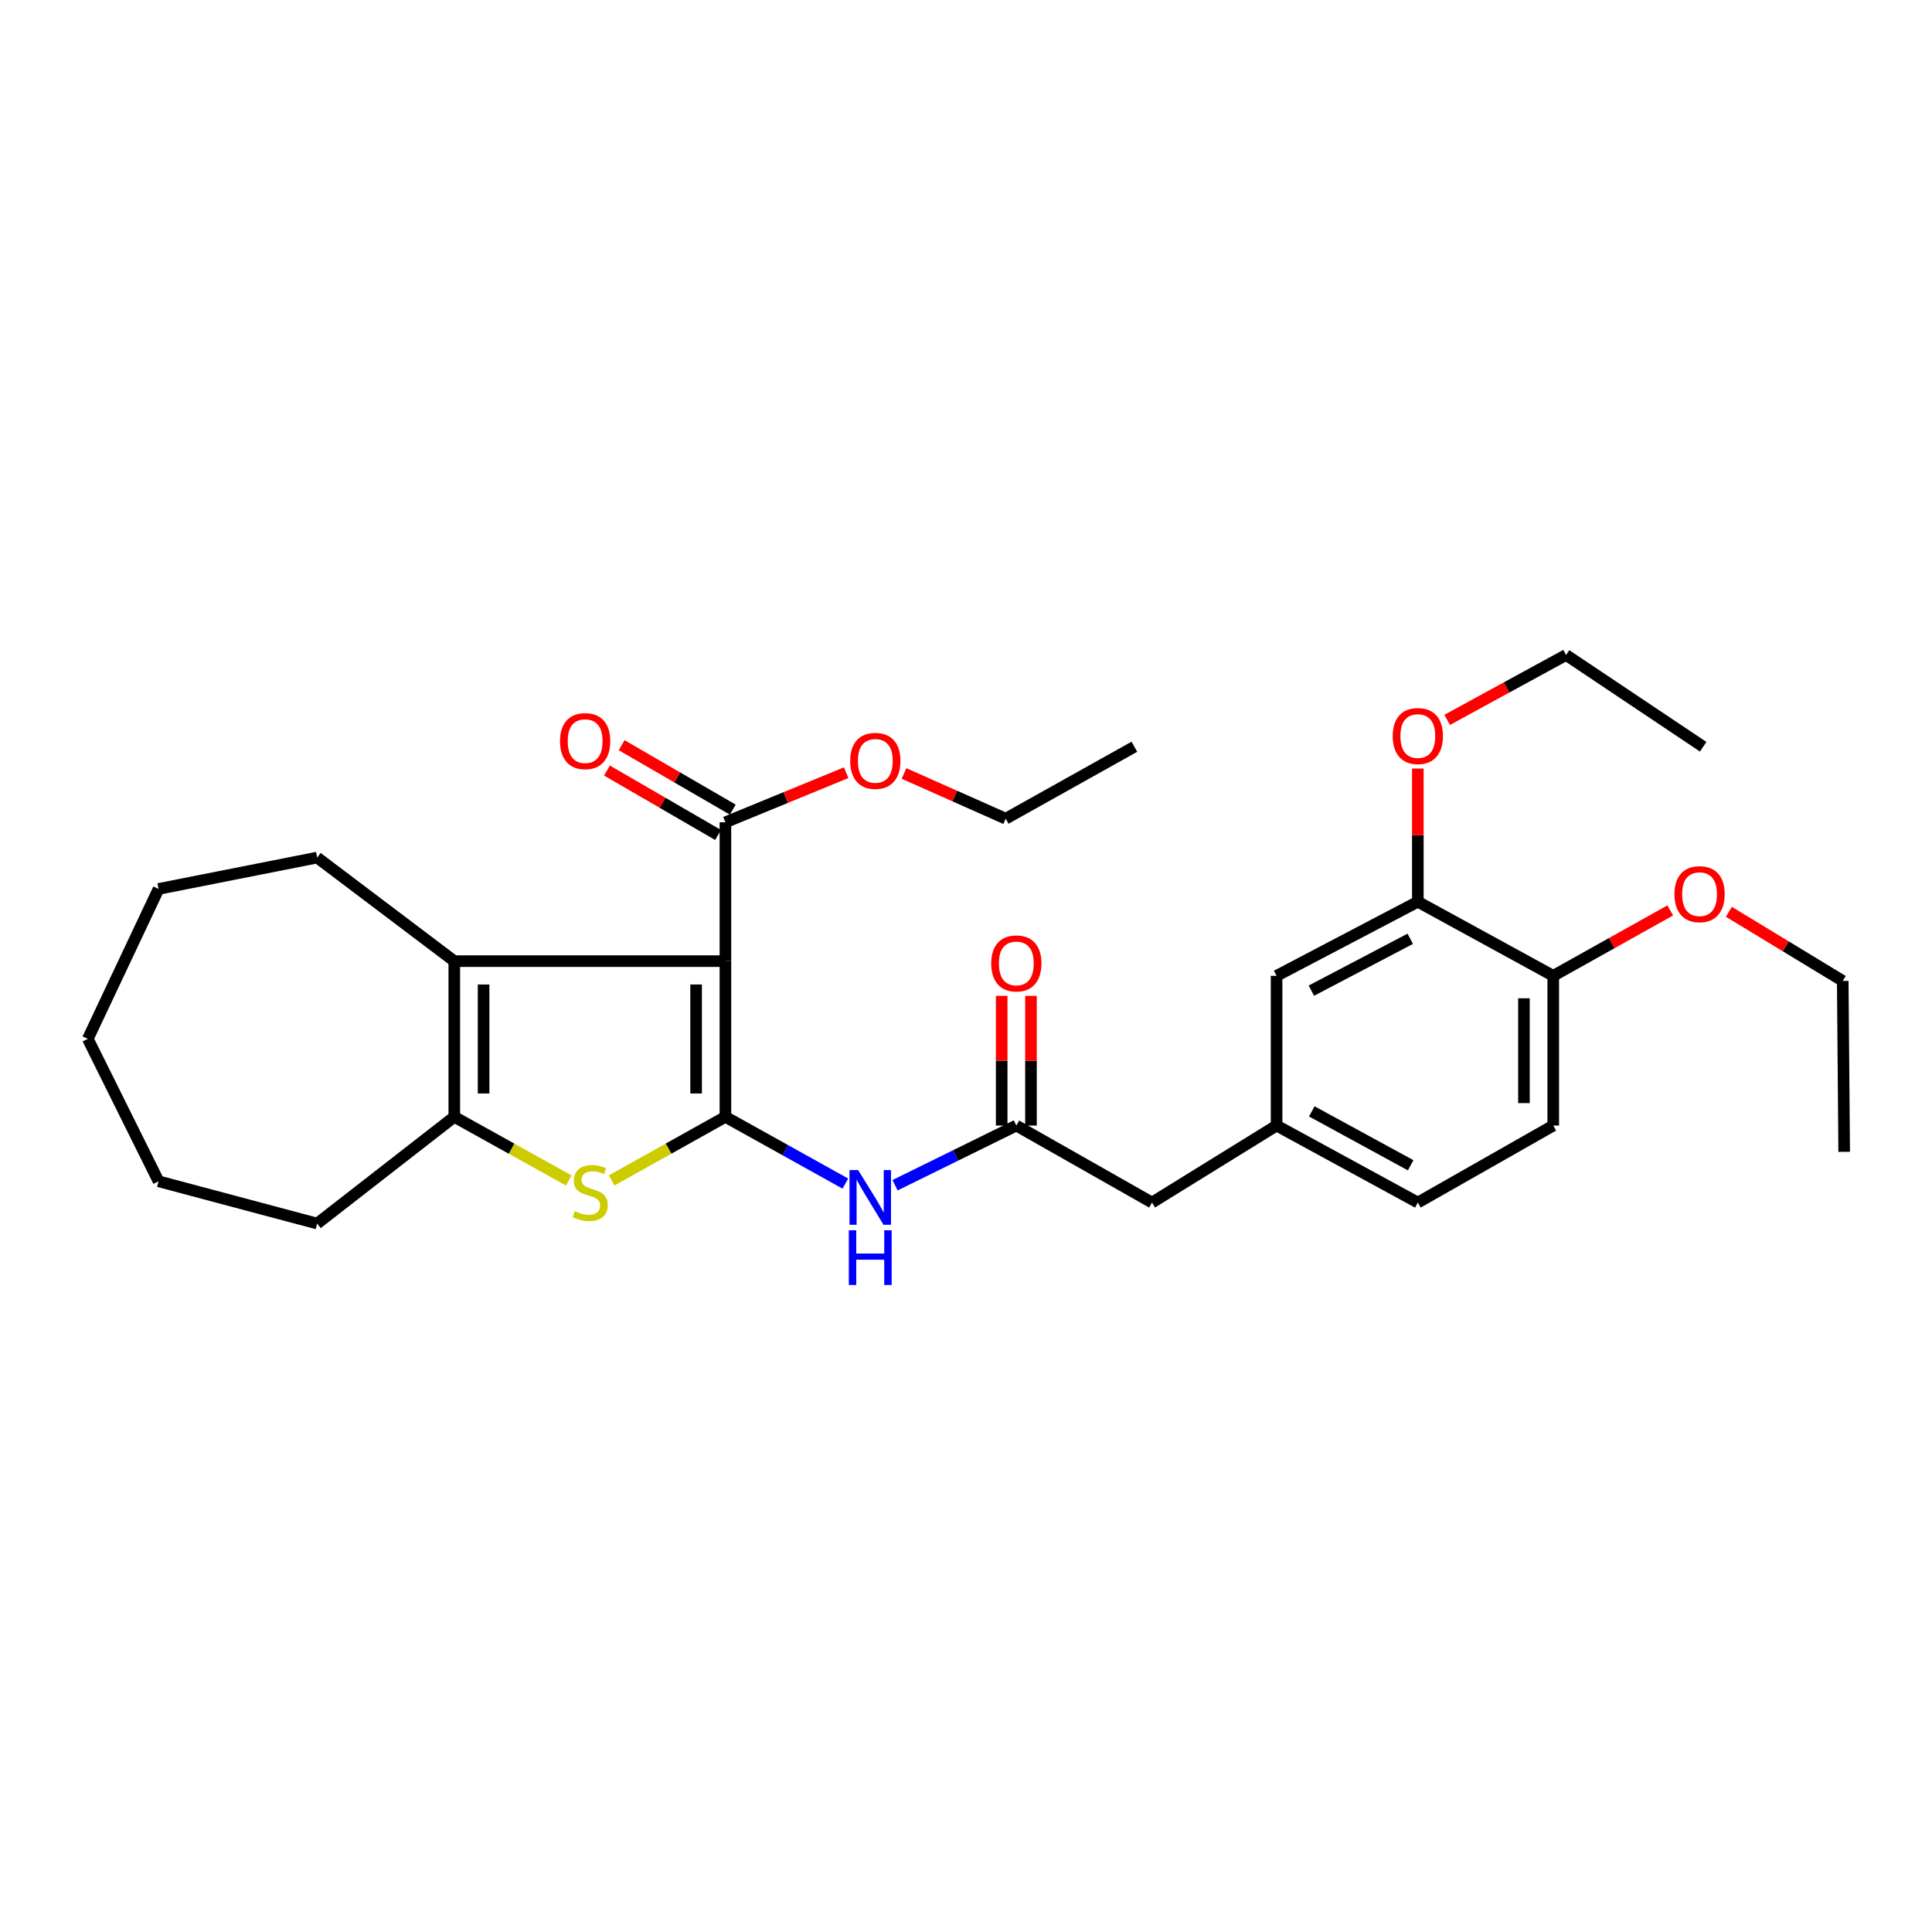 <?xml version='1.0' encoding='iso-8859-1'?>
<svg version='1.1' baseProfile='full'
              xmlns='http://www.w3.org/2000/svg'
                      xmlns:rdkit='http://www.rdkit.org/xml'
                      xmlns:xlink='http://www.w3.org/1999/xlink'
                  xml:space='preserve'
width='1000px' height='1000px' viewBox='0 0 1000 1000'>
<!-- END OF HEADER -->
<rect style='opacity:1.0;fill:#FFFFFF;stroke:none' width='1000' height='1000' x='0' y='0'> </rect>
<path class='bond-0' d='M 375.472,578.075 L 375.472,497.483' style='fill:none;fill-rule:evenodd;stroke:#000000;stroke-width:6px;stroke-linecap:butt;stroke-linejoin:miter;stroke-opacity:1' />
<path class='bond-0' d='M 360.308,565.987 L 360.308,509.572' style='fill:none;fill-rule:evenodd;stroke:#000000;stroke-width:6px;stroke-linecap:butt;stroke-linejoin:miter;stroke-opacity:1' />
<path class='bond-1' d='M 375.472,578.075 L 346.026,594.532' style='fill:none;fill-rule:evenodd;stroke:#000000;stroke-width:6px;stroke-linecap:butt;stroke-linejoin:miter;stroke-opacity:1' />
<path class='bond-1' d='M 346.026,594.532 L 316.58,610.989' style='fill:none;fill-rule:evenodd;stroke:#CCCC00;stroke-width:6px;stroke-linecap:butt;stroke-linejoin:miter;stroke-opacity:1' />
<path class='bond-4' d='M 375.472,578.075 L 406.512,595.35' style='fill:none;fill-rule:evenodd;stroke:#000000;stroke-width:6px;stroke-linecap:butt;stroke-linejoin:miter;stroke-opacity:1' />
<path class='bond-4' d='M 406.512,595.35 L 437.552,612.624' style='fill:none;fill-rule:evenodd;stroke:#0000FF;stroke-width:6px;stroke-linecap:butt;stroke-linejoin:miter;stroke-opacity:1' />
<path class='bond-2' d='M 375.472,497.483 L 235.14,497.483' style='fill:none;fill-rule:evenodd;stroke:#000000;stroke-width:6px;stroke-linecap:butt;stroke-linejoin:miter;stroke-opacity:1' />
<path class='bond-5' d='M 375.472,497.483 L 375.472,425.619' style='fill:none;fill-rule:evenodd;stroke:#000000;stroke-width:6px;stroke-linecap:butt;stroke-linejoin:miter;stroke-opacity:1' />
<path class='bond-3' d='M 294.403,611.018 L 264.772,594.547' style='fill:none;fill-rule:evenodd;stroke:#CCCC00;stroke-width:6px;stroke-linecap:butt;stroke-linejoin:miter;stroke-opacity:1' />
<path class='bond-3' d='M 264.772,594.547 L 235.14,578.075' style='fill:none;fill-rule:evenodd;stroke:#000000;stroke-width:6px;stroke-linecap:butt;stroke-linejoin:miter;stroke-opacity:1' />
<path class='bond-17' d='M 235.14,497.483 L 164.161,443.876' style='fill:none;fill-rule:evenodd;stroke:#000000;stroke-width:6px;stroke-linecap:butt;stroke-linejoin:miter;stroke-opacity:1' />
<path class='bond-30' d='M 235.14,497.483 L 235.14,578.075' style='fill:none;fill-rule:evenodd;stroke:#000000;stroke-width:6px;stroke-linecap:butt;stroke-linejoin:miter;stroke-opacity:1' />
<path class='bond-30' d='M 250.305,509.572 L 250.305,565.987' style='fill:none;fill-rule:evenodd;stroke:#000000;stroke-width:6px;stroke-linecap:butt;stroke-linejoin:miter;stroke-opacity:1' />
<path class='bond-19' d='M 235.14,578.075 L 164.161,633.309' style='fill:none;fill-rule:evenodd;stroke:#000000;stroke-width:6px;stroke-linecap:butt;stroke-linejoin:miter;stroke-opacity:1' />
<path class='bond-6' d='M 463.284,613.473 L 494.667,598.028' style='fill:none;fill-rule:evenodd;stroke:#0000FF;stroke-width:6px;stroke-linecap:butt;stroke-linejoin:miter;stroke-opacity:1' />
<path class='bond-6' d='M 494.667,598.028 L 526.05,582.583' style='fill:none;fill-rule:evenodd;stroke:#000000;stroke-width:6px;stroke-linecap:butt;stroke-linejoin:miter;stroke-opacity:1' />
<path class='bond-10' d='M 379.276,419.06 L 350.522,402.388' style='fill:none;fill-rule:evenodd;stroke:#000000;stroke-width:6px;stroke-linecap:butt;stroke-linejoin:miter;stroke-opacity:1' />
<path class='bond-10' d='M 350.522,402.388 L 321.769,385.715' style='fill:none;fill-rule:evenodd;stroke:#FF0000;stroke-width:6px;stroke-linecap:butt;stroke-linejoin:miter;stroke-opacity:1' />
<path class='bond-10' d='M 371.669,432.179 L 342.915,415.507' style='fill:none;fill-rule:evenodd;stroke:#000000;stroke-width:6px;stroke-linecap:butt;stroke-linejoin:miter;stroke-opacity:1' />
<path class='bond-10' d='M 342.915,415.507 L 314.162,398.834' style='fill:none;fill-rule:evenodd;stroke:#FF0000;stroke-width:6px;stroke-linecap:butt;stroke-linejoin:miter;stroke-opacity:1' />
<path class='bond-15' d='M 375.472,425.619 L 406.72,412.784' style='fill:none;fill-rule:evenodd;stroke:#000000;stroke-width:6px;stroke-linecap:butt;stroke-linejoin:miter;stroke-opacity:1' />
<path class='bond-15' d='M 406.72,412.784 L 437.968,399.949' style='fill:none;fill-rule:evenodd;stroke:#FF0000;stroke-width:6px;stroke-linecap:butt;stroke-linejoin:miter;stroke-opacity:1' />
<path class='bond-11' d='M 533.632,582.583 L 533.632,549.015' style='fill:none;fill-rule:evenodd;stroke:#000000;stroke-width:6px;stroke-linecap:butt;stroke-linejoin:miter;stroke-opacity:1' />
<path class='bond-11' d='M 533.632,549.015 L 533.632,515.447' style='fill:none;fill-rule:evenodd;stroke:#FF0000;stroke-width:6px;stroke-linecap:butt;stroke-linejoin:miter;stroke-opacity:1' />
<path class='bond-11' d='M 518.467,582.583 L 518.467,549.015' style='fill:none;fill-rule:evenodd;stroke:#000000;stroke-width:6px;stroke-linecap:butt;stroke-linejoin:miter;stroke-opacity:1' />
<path class='bond-11' d='M 518.467,549.015 L 518.467,515.447' style='fill:none;fill-rule:evenodd;stroke:#FF0000;stroke-width:6px;stroke-linecap:butt;stroke-linejoin:miter;stroke-opacity:1' />
<path class='bond-13' d='M 526.05,582.583 L 596.279,622.441' style='fill:none;fill-rule:evenodd;stroke:#000000;stroke-width:6px;stroke-linecap:butt;stroke-linejoin:miter;stroke-opacity:1' />
<path class='bond-7' d='M 733.865,466.733 L 660.754,505.091' style='fill:none;fill-rule:evenodd;stroke:#000000;stroke-width:6px;stroke-linecap:butt;stroke-linejoin:miter;stroke-opacity:1' />
<path class='bond-7' d='M 729.944,485.915 L 678.767,512.766' style='fill:none;fill-rule:evenodd;stroke:#000000;stroke-width:6px;stroke-linecap:butt;stroke-linejoin:miter;stroke-opacity:1' />
<path class='bond-18' d='M 733.865,466.733 L 733.865,432.265' style='fill:none;fill-rule:evenodd;stroke:#000000;stroke-width:6px;stroke-linecap:butt;stroke-linejoin:miter;stroke-opacity:1' />
<path class='bond-18' d='M 733.865,432.265 L 733.865,397.798' style='fill:none;fill-rule:evenodd;stroke:#FF0000;stroke-width:6px;stroke-linecap:butt;stroke-linejoin:miter;stroke-opacity:1' />
<path class='bond-32' d='M 733.865,466.733 L 803.96,505.091' style='fill:none;fill-rule:evenodd;stroke:#000000;stroke-width:6px;stroke-linecap:butt;stroke-linejoin:miter;stroke-opacity:1' />
<path class='bond-8' d='M 803.96,505.091 L 803.96,582.583' style='fill:none;fill-rule:evenodd;stroke:#000000;stroke-width:6px;stroke-linecap:butt;stroke-linejoin:miter;stroke-opacity:1' />
<path class='bond-8' d='M 788.795,516.715 L 788.795,570.959' style='fill:none;fill-rule:evenodd;stroke:#000000;stroke-width:6px;stroke-linecap:butt;stroke-linejoin:miter;stroke-opacity:1' />
<path class='bond-20' d='M 803.96,505.091 L 834.241,488.157' style='fill:none;fill-rule:evenodd;stroke:#000000;stroke-width:6px;stroke-linecap:butt;stroke-linejoin:miter;stroke-opacity:1' />
<path class='bond-20' d='M 834.241,488.157 L 864.522,471.223' style='fill:none;fill-rule:evenodd;stroke:#FF0000;stroke-width:6px;stroke-linecap:butt;stroke-linejoin:miter;stroke-opacity:1' />
<path class='bond-9' d='M 660.754,505.091 L 660.754,582.583' style='fill:none;fill-rule:evenodd;stroke:#000000;stroke-width:6px;stroke-linecap:butt;stroke-linejoin:miter;stroke-opacity:1' />
<path class='bond-12' d='M 660.754,582.583 L 596.279,622.441' style='fill:none;fill-rule:evenodd;stroke:#000000;stroke-width:6px;stroke-linecap:butt;stroke-linejoin:miter;stroke-opacity:1' />
<path class='bond-16' d='M 660.754,582.583 L 733.865,622.441' style='fill:none;fill-rule:evenodd;stroke:#000000;stroke-width:6px;stroke-linecap:butt;stroke-linejoin:miter;stroke-opacity:1' />
<path class='bond-16' d='M 678.98,575.247 L 730.157,603.147' style='fill:none;fill-rule:evenodd;stroke:#000000;stroke-width:6px;stroke-linecap:butt;stroke-linejoin:miter;stroke-opacity:1' />
<path class='bond-14' d='M 803.96,582.583 L 733.865,622.441' style='fill:none;fill-rule:evenodd;stroke:#000000;stroke-width:6px;stroke-linecap:butt;stroke-linejoin:miter;stroke-opacity:1' />
<path class='bond-21' d='M 467.912,400.348 L 494.234,412.048' style='fill:none;fill-rule:evenodd;stroke:#FF0000;stroke-width:6px;stroke-linecap:butt;stroke-linejoin:miter;stroke-opacity:1' />
<path class='bond-21' d='M 494.234,412.048 L 520.557,423.749' style='fill:none;fill-rule:evenodd;stroke:#000000;stroke-width:6px;stroke-linecap:butt;stroke-linejoin:miter;stroke-opacity:1' />
<path class='bond-24' d='M 164.161,443.876 L 82.077,460.111' style='fill:none;fill-rule:evenodd;stroke:#000000;stroke-width:6px;stroke-linecap:butt;stroke-linejoin:miter;stroke-opacity:1' />
<path class='bond-22' d='M 749.051,372.604 L 779.825,355.808' style='fill:none;fill-rule:evenodd;stroke:#FF0000;stroke-width:6px;stroke-linecap:butt;stroke-linejoin:miter;stroke-opacity:1' />
<path class='bond-22' d='M 779.825,355.808 L 810.599,339.012' style='fill:none;fill-rule:evenodd;stroke:#000000;stroke-width:6px;stroke-linecap:butt;stroke-linejoin:miter;stroke-opacity:1' />
<path class='bond-25' d='M 164.161,633.309 L 82.077,611.446' style='fill:none;fill-rule:evenodd;stroke:#000000;stroke-width:6px;stroke-linecap:butt;stroke-linejoin:miter;stroke-opacity:1' />
<path class='bond-23' d='M 894.858,471.945 L 924.327,489.833' style='fill:none;fill-rule:evenodd;stroke:#FF0000;stroke-width:6px;stroke-linecap:butt;stroke-linejoin:miter;stroke-opacity:1' />
<path class='bond-23' d='M 924.327,489.833 L 953.796,507.72' style='fill:none;fill-rule:evenodd;stroke:#000000;stroke-width:6px;stroke-linecap:butt;stroke-linejoin:miter;stroke-opacity:1' />
<path class='bond-28' d='M 520.557,423.749 L 587.155,386.511' style='fill:none;fill-rule:evenodd;stroke:#000000;stroke-width:6px;stroke-linecap:butt;stroke-linejoin:miter;stroke-opacity:1' />
<path class='bond-27' d='M 810.599,339.012 L 881.561,386.511' style='fill:none;fill-rule:evenodd;stroke:#000000;stroke-width:6px;stroke-linecap:butt;stroke-linejoin:miter;stroke-opacity:1' />
<path class='bond-26' d='M 953.796,507.72 L 954.545,596.189' style='fill:none;fill-rule:evenodd;stroke:#000000;stroke-width:6px;stroke-linecap:butt;stroke-linejoin:miter;stroke-opacity:1' />
<path class='bond-31' d='M 82.077,460.111 L 45.455,537.712' style='fill:none;fill-rule:evenodd;stroke:#000000;stroke-width:6px;stroke-linecap:butt;stroke-linejoin:miter;stroke-opacity:1' />
<path class='bond-29' d='M 82.077,611.446 L 45.455,537.712' style='fill:none;fill-rule:evenodd;stroke:#000000;stroke-width:6px;stroke-linecap:butt;stroke-linejoin:miter;stroke-opacity:1' />
<path  class='atom-2' d='M 297.496 626.903
Q 297.816 627.023, 299.136 627.583
Q 300.456 628.143, 301.896 628.503
Q 303.376 628.823, 304.816 628.823
Q 307.496 628.823, 309.056 627.543
Q 310.616 626.223, 310.616 623.943
Q 310.616 622.383, 309.816 621.423
Q 309.056 620.463, 307.856 619.943
Q 306.656 619.423, 304.656 618.823
Q 302.136 618.063, 300.616 617.343
Q 299.136 616.623, 298.056 615.103
Q 297.016 613.583, 297.016 611.023
Q 297.016 607.463, 299.416 605.263
Q 301.856 603.063, 306.656 603.063
Q 309.936 603.063, 313.656 604.623
L 312.736 607.703
Q 309.336 606.303, 306.776 606.303
Q 304.016 606.303, 302.496 607.463
Q 300.976 608.583, 301.016 610.543
Q 301.016 612.063, 301.776 612.983
Q 302.576 613.903, 303.696 614.423
Q 304.856 614.943, 306.776 615.543
Q 309.336 616.343, 310.856 617.143
Q 312.376 617.943, 313.456 619.583
Q 314.576 621.183, 314.576 623.943
Q 314.576 627.863, 311.936 629.983
Q 309.336 632.063, 304.976 632.063
Q 302.456 632.063, 300.536 631.503
Q 298.656 630.983, 296.416 630.063
L 297.496 626.903
' fill='#CCCC00'/>
<path  class='atom-5' d='M 444.177 605.635
L 453.457 620.635
Q 454.377 622.115, 455.857 624.795
Q 457.337 627.475, 457.417 627.635
L 457.417 605.635
L 461.177 605.635
L 461.177 633.955
L 457.297 633.955
L 447.337 617.555
Q 446.177 615.635, 444.937 613.435
Q 443.737 611.235, 443.377 610.555
L 443.377 633.955
L 439.697 633.955
L 439.697 605.635
L 444.177 605.635
' fill='#0000FF'/>
<path  class='atom-5' d='M 439.357 636.787
L 443.197 636.787
L 443.197 648.827
L 457.677 648.827
L 457.677 636.787
L 461.517 636.787
L 461.517 665.107
L 457.677 665.107
L 457.677 652.027
L 443.197 652.027
L 443.197 665.107
L 439.357 665.107
L 439.357 636.787
' fill='#0000FF'/>
<path  class='atom-11' d='M 289.867 383.601
Q 289.867 376.801, 293.227 373.001
Q 296.587 369.201, 302.867 369.201
Q 309.147 369.201, 312.507 373.001
Q 315.867 376.801, 315.867 383.601
Q 315.867 390.481, 312.467 394.401
Q 309.067 398.281, 302.867 398.281
Q 296.627 398.281, 293.227 394.401
Q 289.867 390.521, 289.867 383.601
M 302.867 395.081
Q 307.187 395.081, 309.507 392.201
Q 311.867 389.281, 311.867 383.601
Q 311.867 378.041, 309.507 375.241
Q 307.187 372.401, 302.867 372.401
Q 298.547 372.401, 296.187 375.201
Q 293.867 378.001, 293.867 383.601
Q 293.867 389.321, 296.187 392.201
Q 298.547 395.081, 302.867 395.081
' fill='#FF0000'/>
<path  class='atom-12' d='M 513.05 498.667
Q 513.05 491.867, 516.41 488.067
Q 519.77 484.267, 526.05 484.267
Q 532.33 484.267, 535.69 488.067
Q 539.05 491.867, 539.05 498.667
Q 539.05 505.547, 535.65 509.467
Q 532.25 513.347, 526.05 513.347
Q 519.81 513.347, 516.41 509.467
Q 513.05 505.587, 513.05 498.667
M 526.05 510.147
Q 530.37 510.147, 532.69 507.267
Q 535.05 504.347, 535.05 498.667
Q 535.05 493.107, 532.69 490.307
Q 530.37 487.467, 526.05 487.467
Q 521.73 487.467, 519.37 490.267
Q 517.05 493.067, 517.05 498.667
Q 517.05 504.387, 519.37 507.267
Q 521.73 510.147, 526.05 510.147
' fill='#FF0000'/>
<path  class='atom-16' d='M 440.065 393.828
Q 440.065 387.028, 443.425 383.228
Q 446.785 379.428, 453.065 379.428
Q 459.345 379.428, 462.705 383.228
Q 466.065 387.028, 466.065 393.828
Q 466.065 400.708, 462.665 404.628
Q 459.265 408.508, 453.065 408.508
Q 446.825 408.508, 443.425 404.628
Q 440.065 400.748, 440.065 393.828
M 453.065 405.308
Q 457.385 405.308, 459.705 402.428
Q 462.065 399.508, 462.065 393.828
Q 462.065 388.268, 459.705 385.468
Q 457.385 382.628, 453.065 382.628
Q 448.745 382.628, 446.385 385.428
Q 444.065 388.228, 444.065 393.828
Q 444.065 399.548, 446.385 402.428
Q 448.745 405.308, 453.065 405.308
' fill='#FF0000'/>
<path  class='atom-19' d='M 720.865 380.972
Q 720.865 374.172, 724.225 370.372
Q 727.585 366.572, 733.865 366.572
Q 740.145 366.572, 743.505 370.372
Q 746.865 374.172, 746.865 380.972
Q 746.865 387.852, 743.465 391.772
Q 740.065 395.652, 733.865 395.652
Q 727.625 395.652, 724.225 391.772
Q 720.865 387.892, 720.865 380.972
M 733.865 392.452
Q 738.185 392.452, 740.505 389.572
Q 742.865 386.652, 742.865 380.972
Q 742.865 375.412, 740.505 372.612
Q 738.185 369.772, 733.865 369.772
Q 729.545 369.772, 727.185 372.572
Q 724.865 375.372, 724.865 380.972
Q 724.865 386.692, 727.185 389.572
Q 729.545 392.452, 733.865 392.452
' fill='#FF0000'/>
<path  class='atom-21' d='M 866.691 462.819
Q 866.691 456.019, 870.051 452.219
Q 873.411 448.419, 879.691 448.419
Q 885.971 448.419, 889.331 452.219
Q 892.691 456.019, 892.691 462.819
Q 892.691 469.699, 889.291 473.619
Q 885.891 477.499, 879.691 477.499
Q 873.451 477.499, 870.051 473.619
Q 866.691 469.739, 866.691 462.819
M 879.691 474.299
Q 884.011 474.299, 886.331 471.419
Q 888.691 468.499, 888.691 462.819
Q 888.691 457.259, 886.331 454.459
Q 884.011 451.619, 879.691 451.619
Q 875.371 451.619, 873.011 454.419
Q 870.691 457.219, 870.691 462.819
Q 870.691 468.539, 873.011 471.419
Q 875.371 474.299, 879.691 474.299
' fill='#FF0000'/>
</svg>
